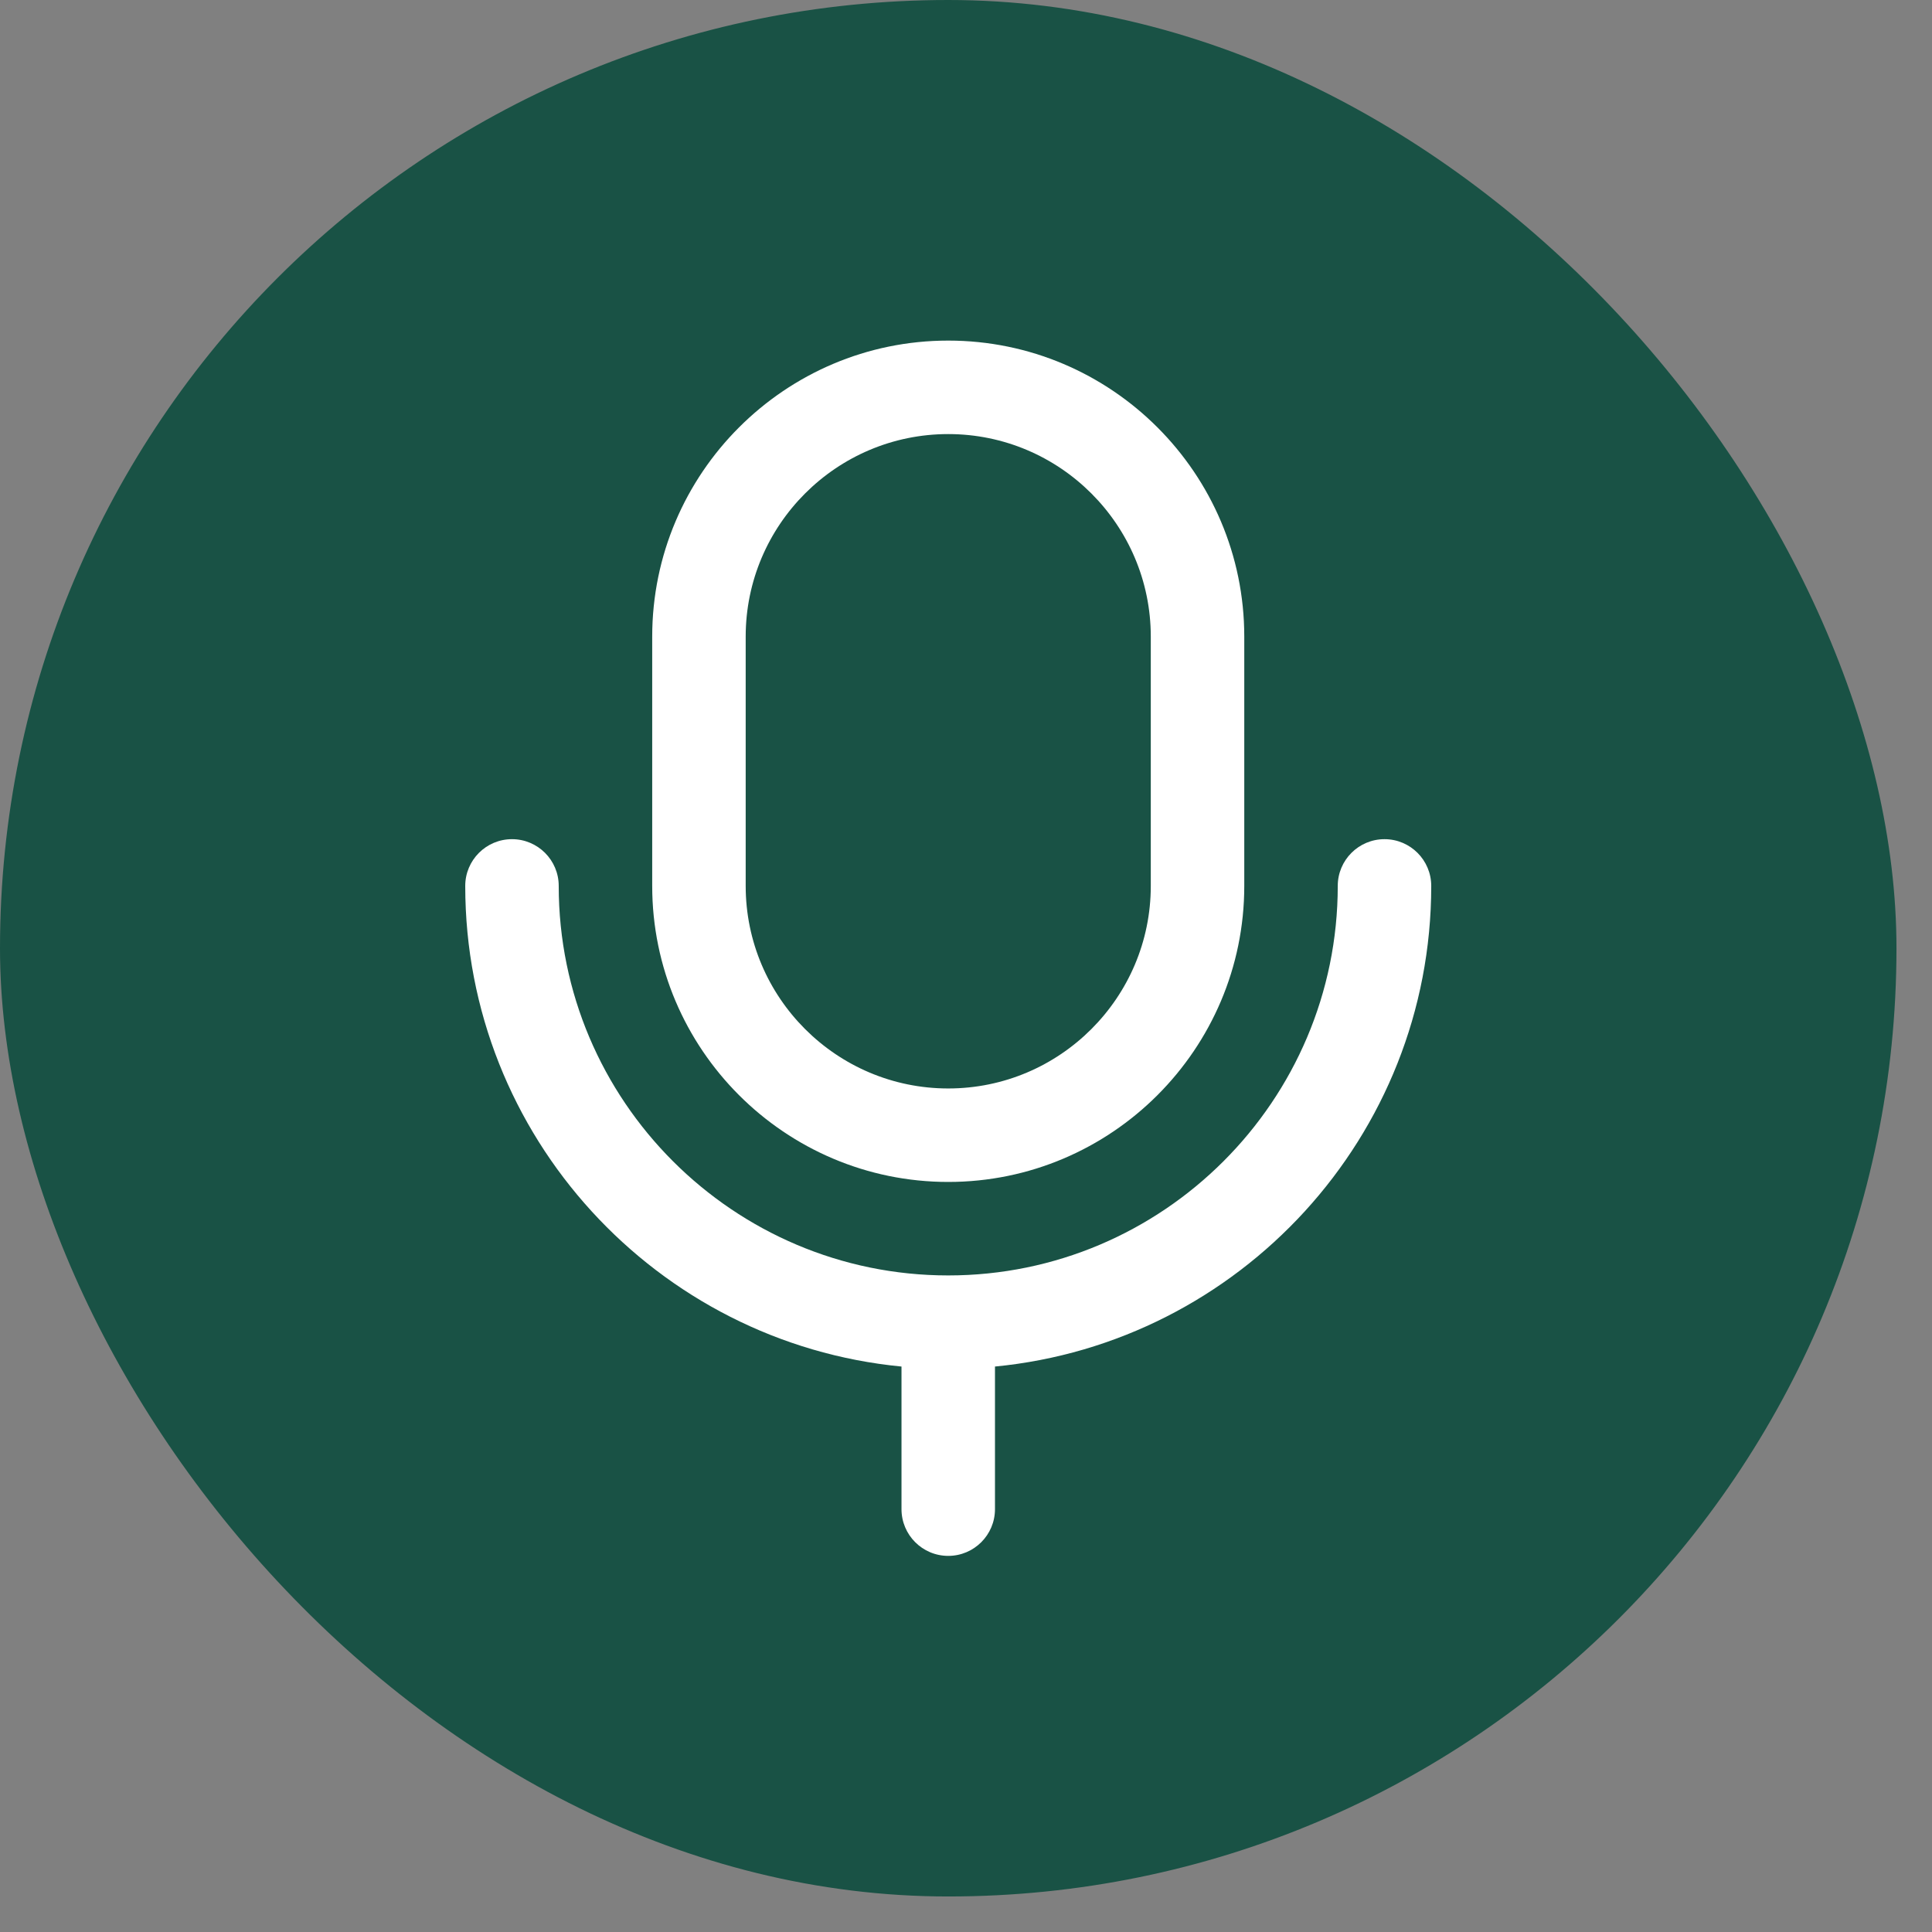 <svg width="31" height="31" viewBox="0 0 31 31" fill="none" xmlns="http://www.w3.org/2000/svg">
<rect x="0" y="0" width="31" height="31" fill="#808080" stroke="none"/>
<rect width="30.43" height="30.43" rx="15.215" fill="#195245"/>
<path d="M15.965 21.927V24.215C15.965 24.629 15.629 24.965 15.215 24.965C14.801 24.965 14.465 24.629 14.465 24.215V21.927C10.542 21.549 7.465 18.235 7.465 14.215C7.465 13.801 7.801 13.465 8.215 13.465C8.629 13.465 8.965 13.801 8.965 14.215C8.965 17.661 11.769 20.465 15.215 20.465C18.661 20.465 21.465 17.661 21.465 14.215C21.465 13.801 21.801 13.465 22.215 13.465C22.629 13.465 22.965 13.801 22.965 14.215C22.965 18.235 19.888 21.548 15.965 21.927ZM10.465 14.215V10.215C10.465 7.596 12.596 5.465 15.215 5.465C17.834 5.465 19.965 7.596 19.965 10.215V14.215C19.965 16.834 17.834 18.965 15.215 18.965C12.596 18.965 10.465 16.834 10.465 14.215ZM11.965 14.215C11.965 16.007 13.423 17.465 15.215 17.465C17.007 17.465 18.465 16.007 18.465 14.215V10.215C18.465 8.423 17.007 6.965 15.215 6.965C13.423 6.965 11.965 8.423 11.965 10.215V14.215Z" fill="white"/>
</svg>
